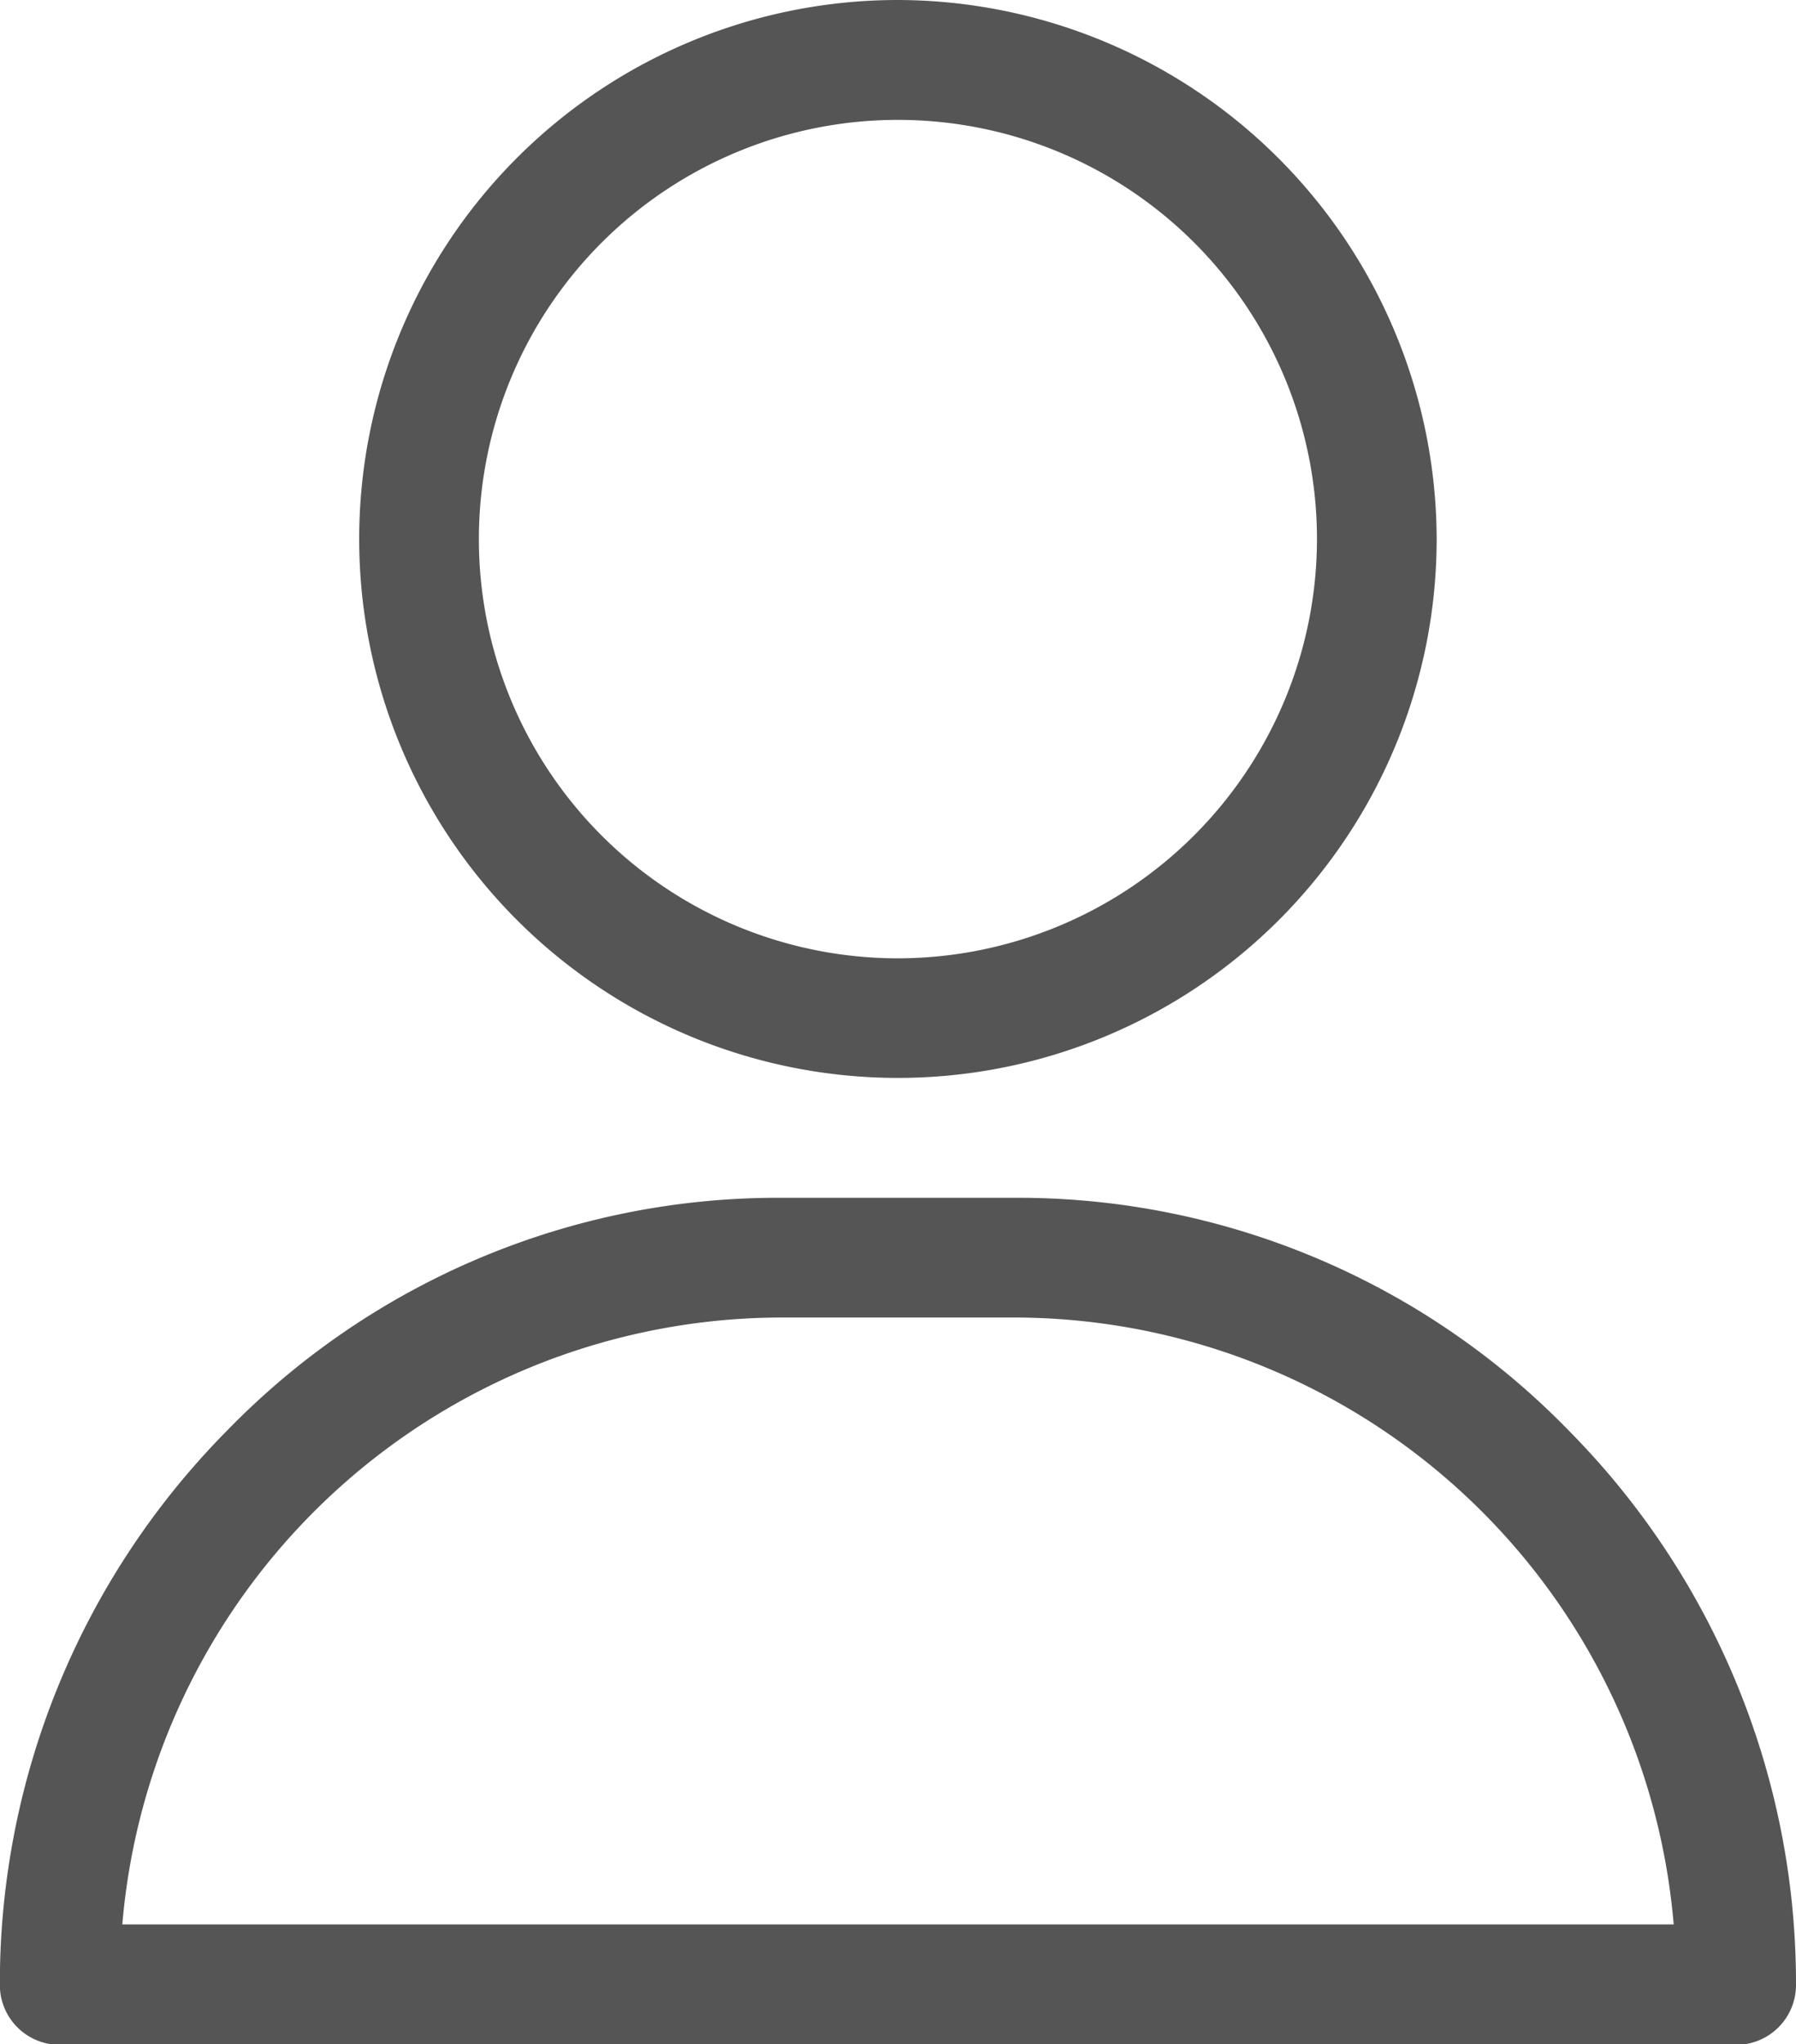<svg xmlns="http://www.w3.org/2000/svg" width="12.305" height="14" viewBox="0 0 12.305 14">
  <g id="Group_110" data-name="Group 110" transform="translate(-31)">
    <g id="Group_107" data-name="Group 107" transform="translate(33.461)">
      <g id="Group_106" data-name="Group 106">
        <path id="Path_111" data-name="Path 111" d="M124.691,0a3.691,3.691,0,1,0,3.691,3.691A3.7,3.7,0,0,0,124.691,0Zm0,6.563a2.871,2.871,0,1,1,2.871-2.871A2.874,2.874,0,0,1,124.691,6.563Z" transform="translate(-121)" fill="#555"/>
      </g>
    </g>
    <g id="Group_109" data-name="Group 109" transform="translate(31 8.203)">
      <g id="Group_108" data-name="Group 108">
        <path id="Path_112" data-name="Path 112" d="M41.745,301.591A5.262,5.262,0,0,0,37.973,300H36.332a5.262,5.262,0,0,0-3.773,1.591,5.38,5.38,0,0,0-1.56,3.8.41.41,0,0,0,.41.41H42.895a.41.41,0,0,0,.41-.41A5.38,5.38,0,0,0,41.745,301.591Zm-9.907,3.385a4.539,4.539,0,0,1,4.494-4.156h1.641a4.539,4.539,0,0,1,4.494,4.156Z" transform="translate(-31 -300)" fill="#555"/>
      </g>
    </g>
  </g>
</svg>
